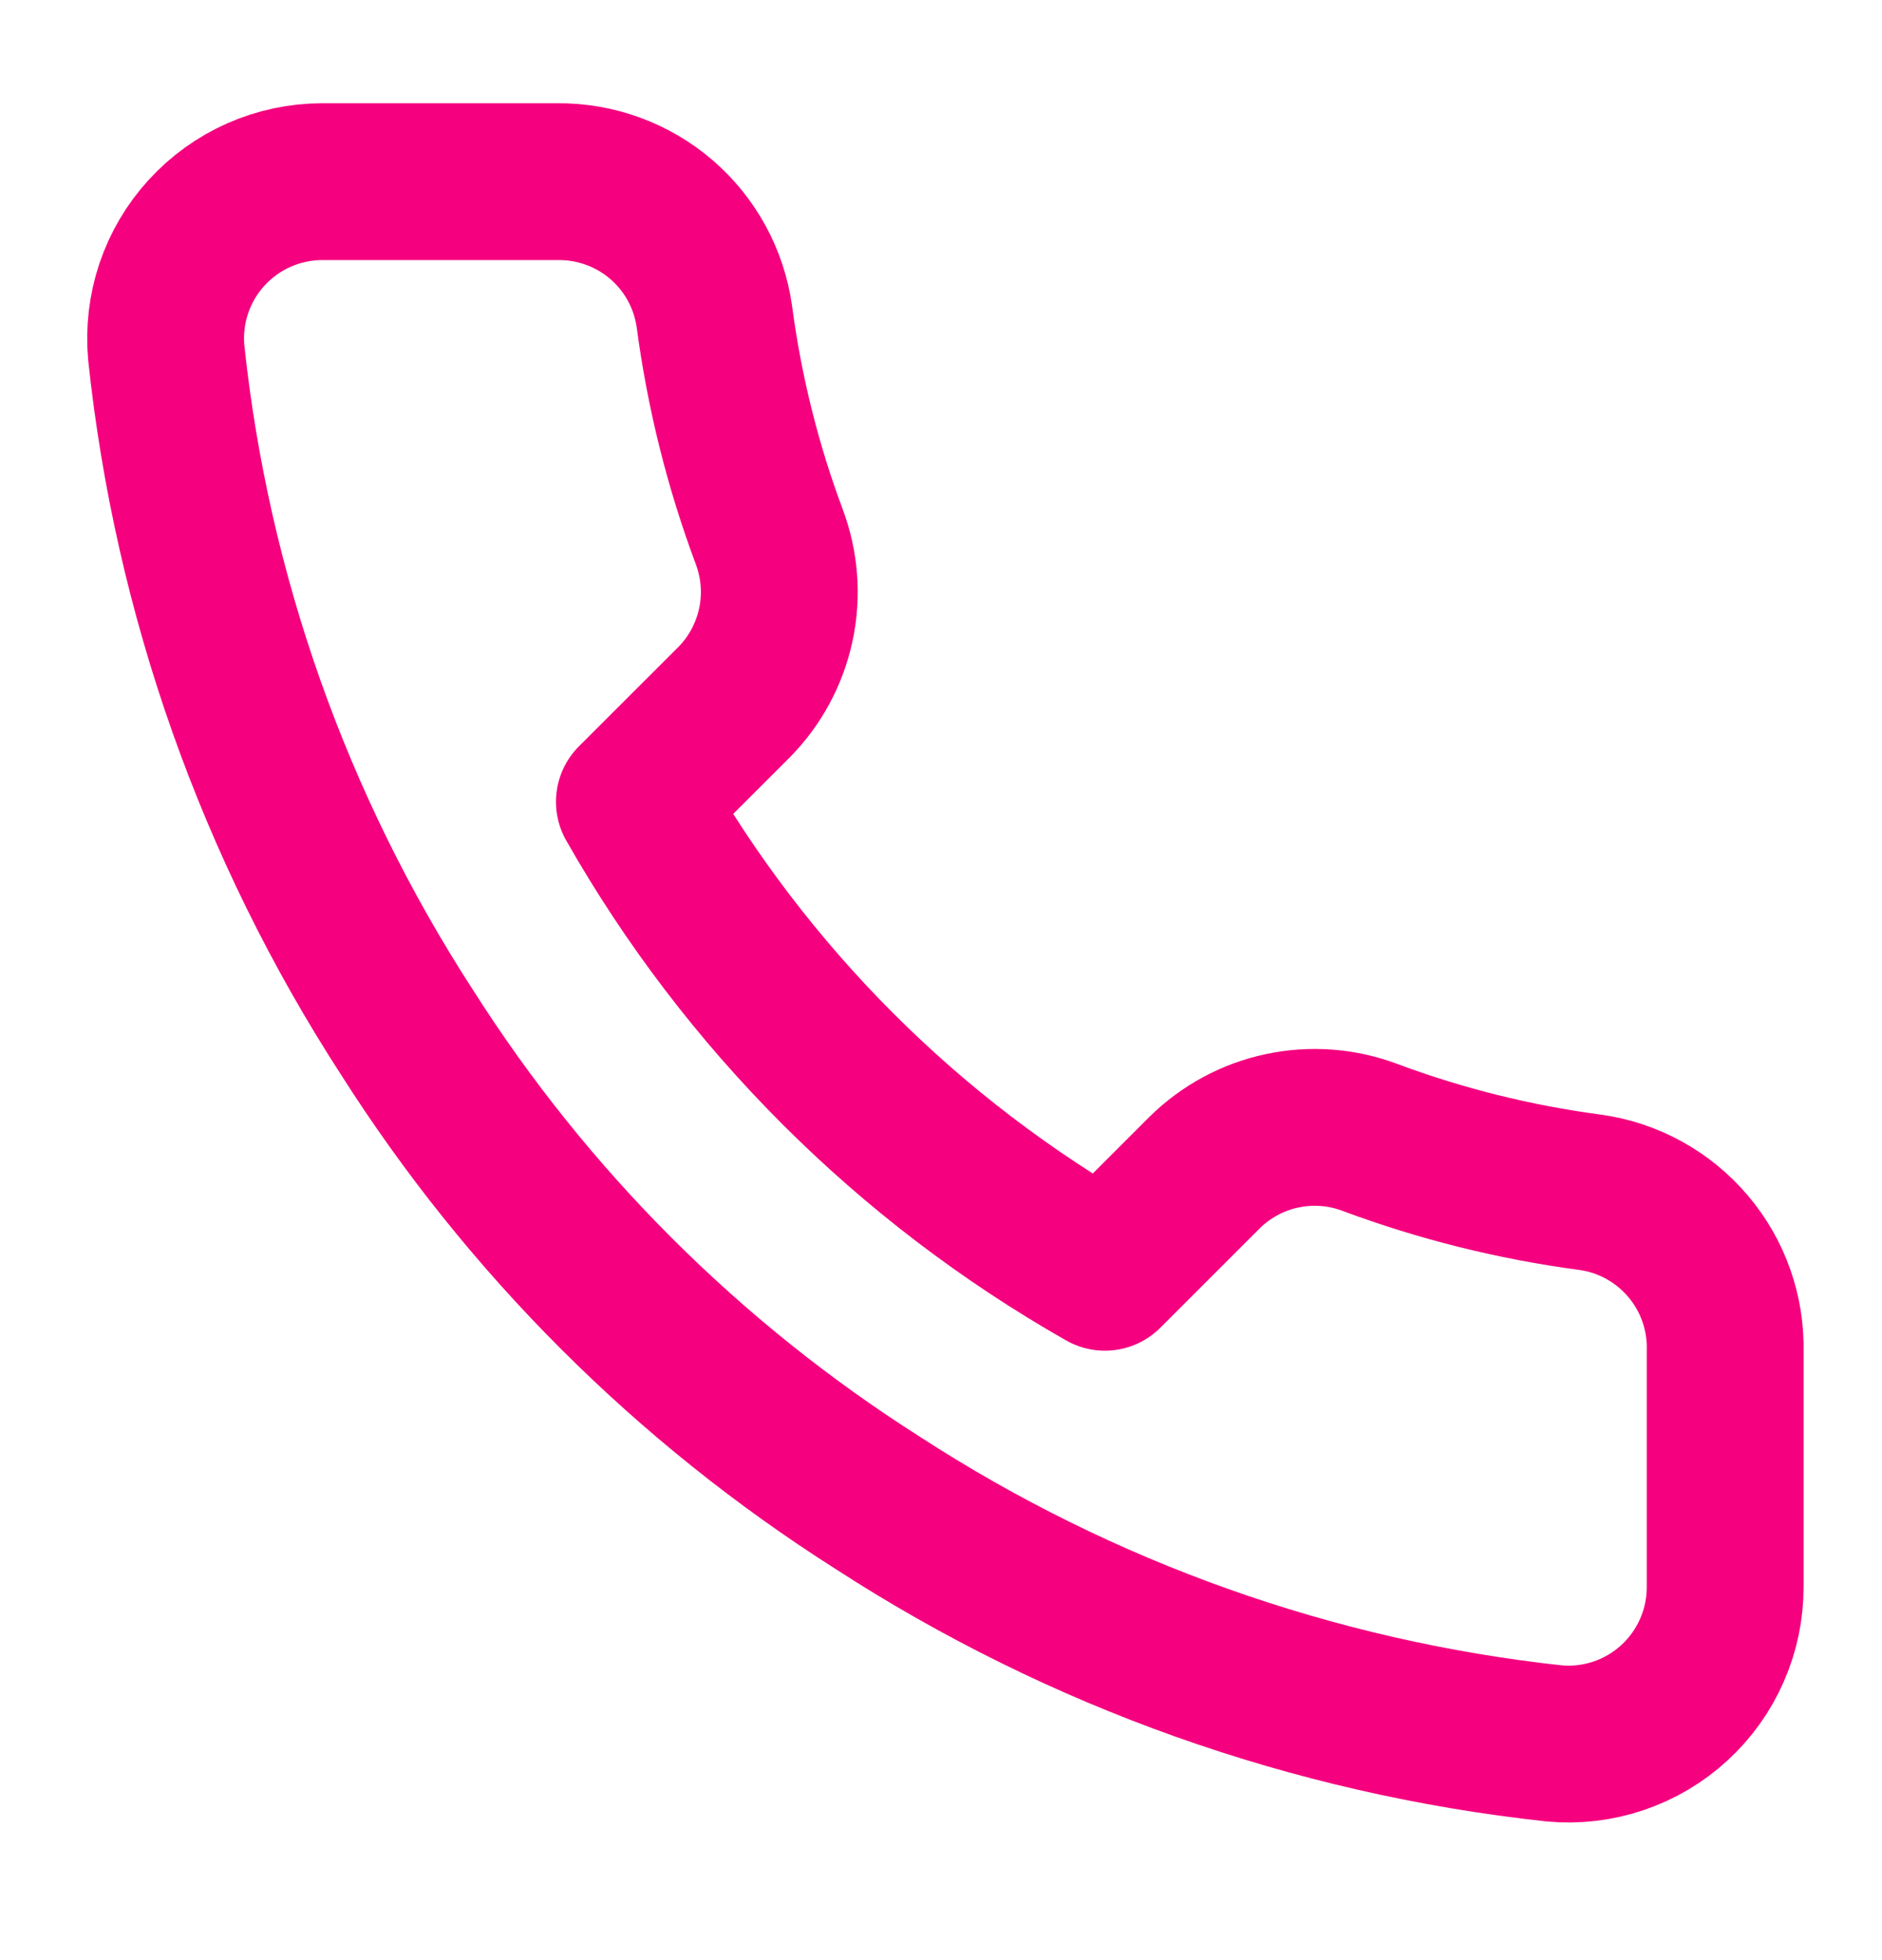 <svg width="24" height="25" viewBox="0 0 24 25" fill="none" xmlns="http://www.w3.org/2000/svg">
<path d="M22 17.236V20.236C22.001 20.515 21.944 20.791 21.832 21.046C21.721 21.301 21.557 21.53 21.352 21.718C21.147 21.907 20.904 22.05 20.641 22.139C20.377 22.228 20.097 22.262 19.82 22.236C16.743 21.902 13.787 20.851 11.19 19.166C8.774 17.631 6.725 15.583 5.19 13.166C3.5 10.558 2.448 7.588 2.12 4.497C2.095 4.22 2.128 3.941 2.216 3.678C2.305 3.415 2.447 3.173 2.635 2.968C2.822 2.763 3.05 2.599 3.304 2.487C3.558 2.375 3.832 2.317 4.11 2.317H7.11C7.595 2.312 8.066 2.484 8.434 2.8C8.802 3.116 9.042 3.556 9.11 4.037C9.237 4.997 9.471 5.939 9.81 6.846C9.944 7.204 9.974 7.593 9.894 7.967C9.814 8.341 9.629 8.685 9.36 8.957L8.09 10.226C9.513 12.73 11.586 14.803 14.09 16.227L15.36 14.957C15.632 14.688 15.975 14.502 16.349 14.423C16.723 14.343 17.112 14.372 17.47 14.507C18.377 14.845 19.32 15.08 20.28 15.207C20.766 15.275 21.209 15.52 21.526 15.894C21.844 16.268 22.012 16.746 22 17.236Z" stroke="#F5007E" stroke-width="2" stroke-linecap="round" stroke-linejoin="round"/>
</svg>
